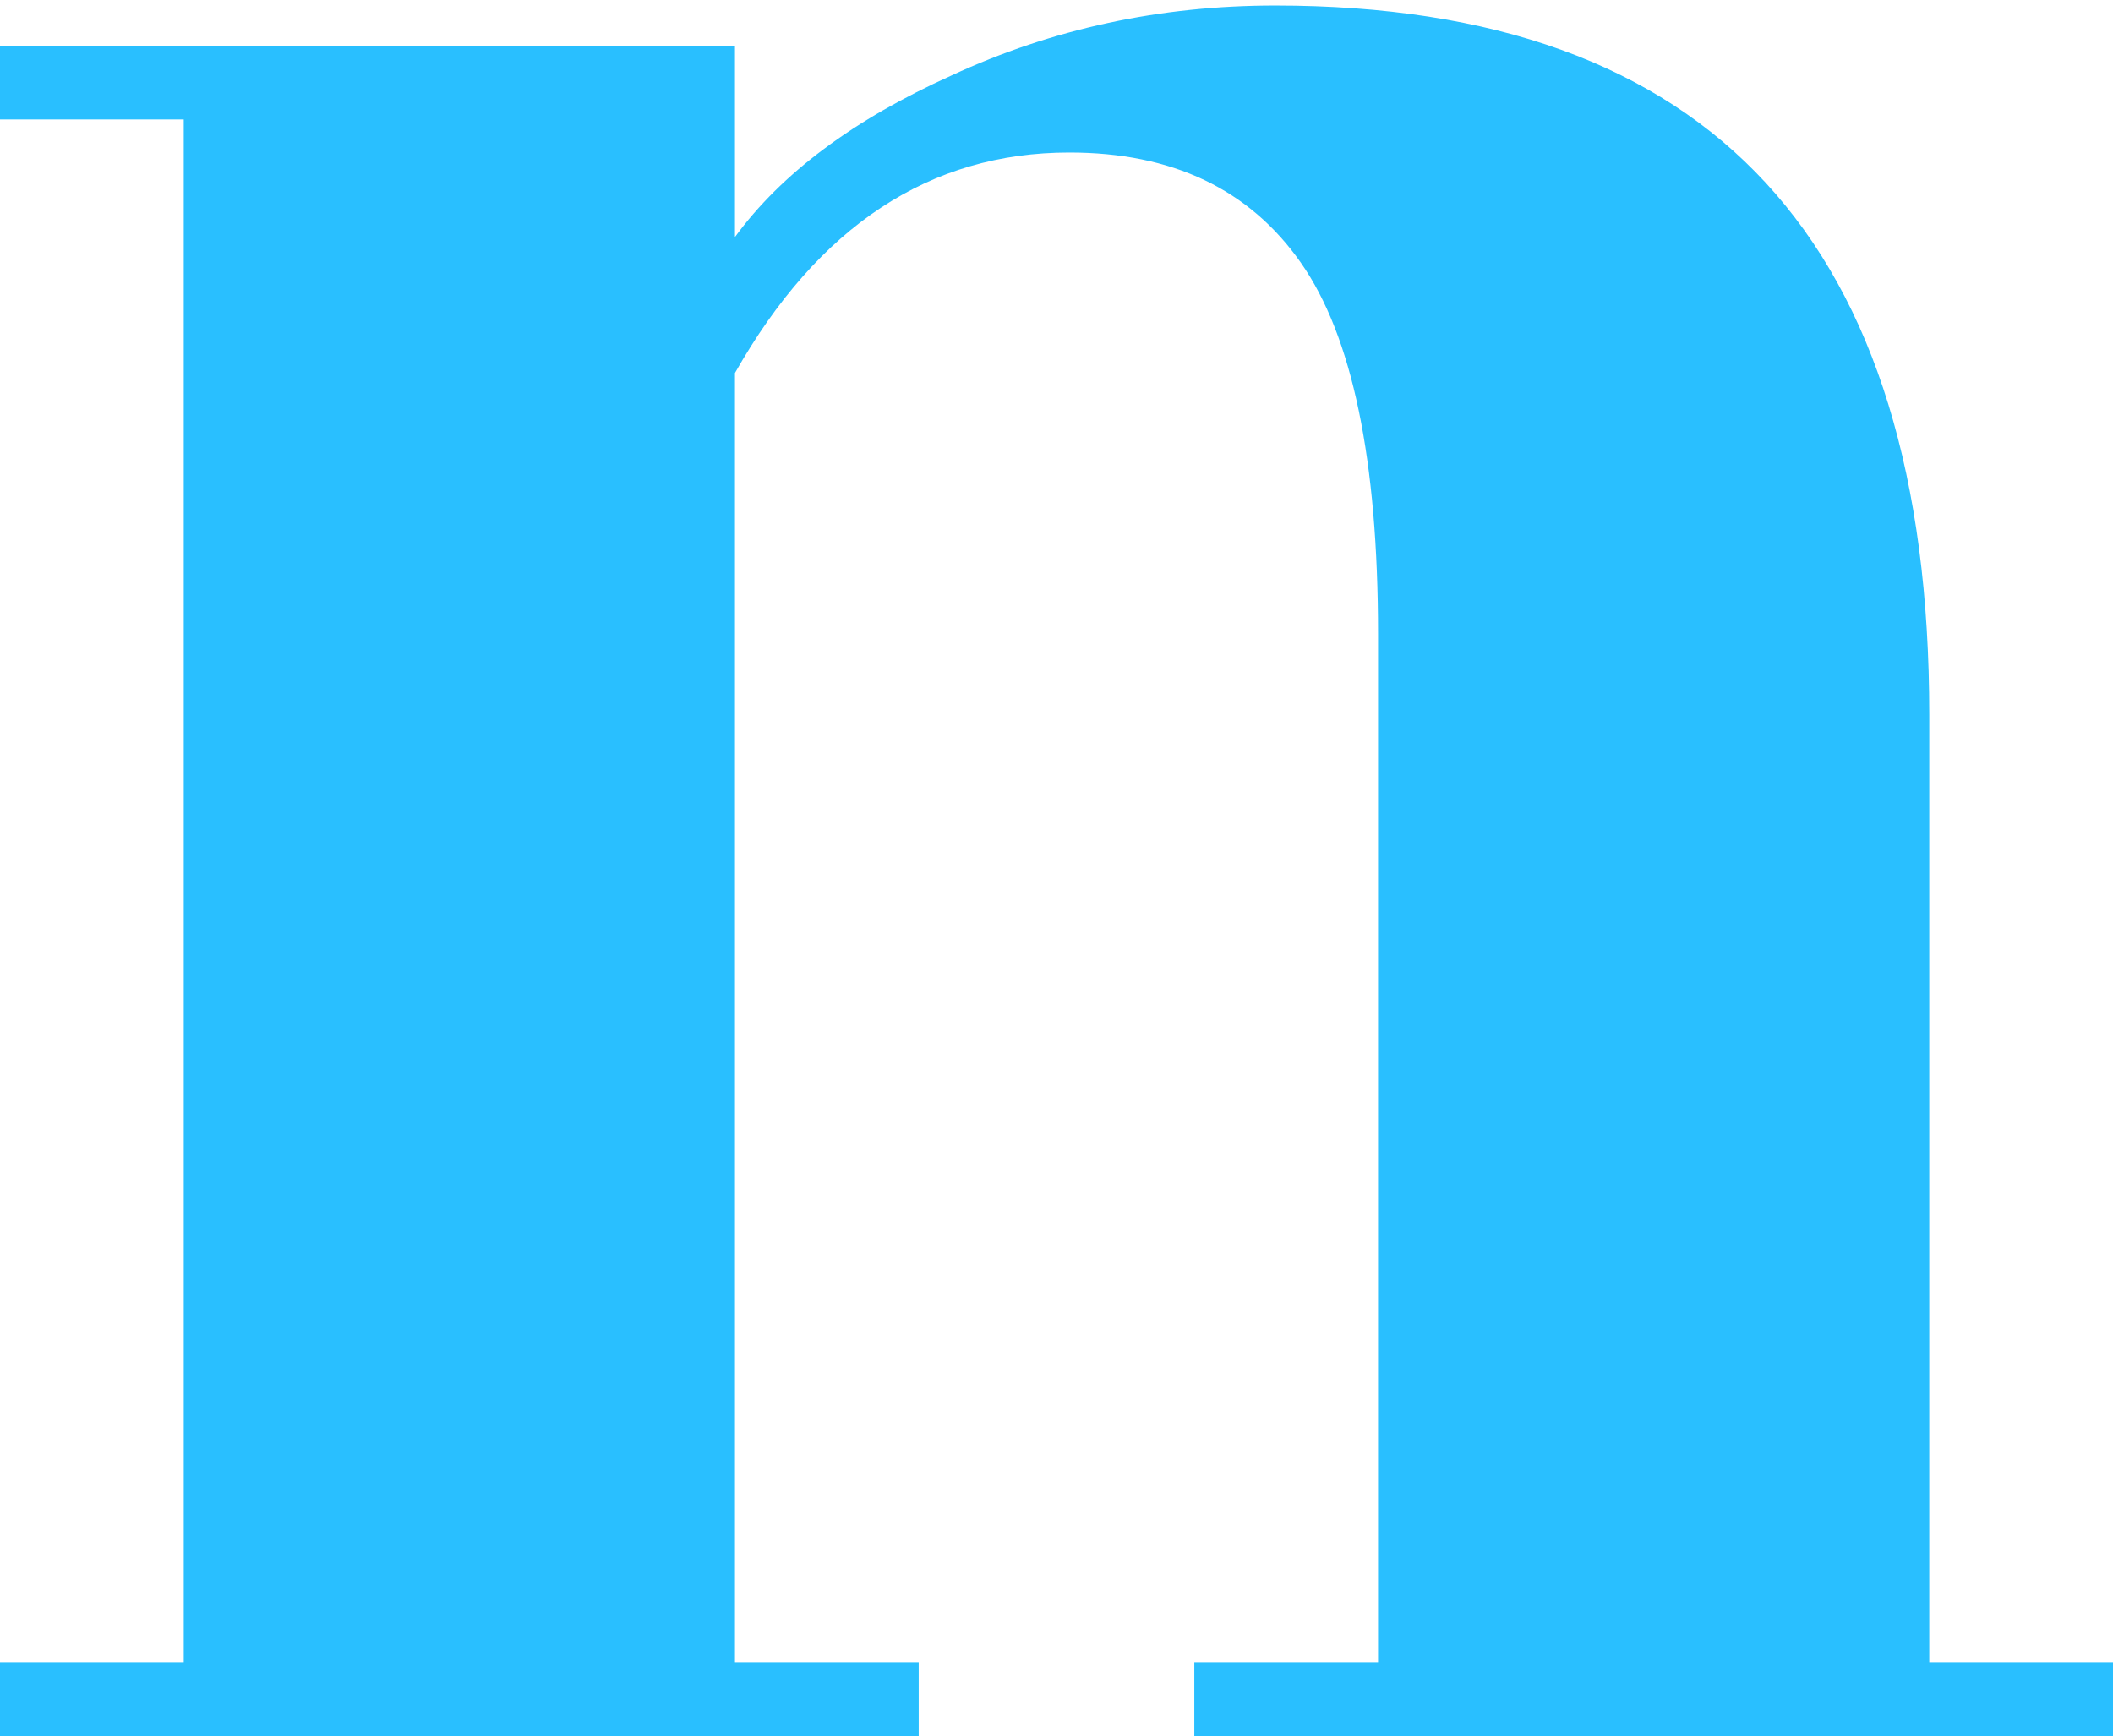 <svg width="230" height="189" viewBox="0 0 230 189" fill="none" xmlns="http://www.w3.org/2000/svg">
<path d="M210 181L230 181V189L130 189V181H150L150 69C150 50.067 147.2 36.6 141.6 28.6C136 20.6 127.6 16.6 116.4 16.6C101.2 16.6 89.067 24.6 80 40.6L80 181H100V189H1.13249e-06L1.13249e-06 181H20L20 13H1.13249e-06L1.13249e-06 5H80V25.8C85.067 18.867 92.933 13 103.6 8.2C114.533 3.133 126.267 0.6 138.8 0.6C186.267 0.6 210 26.333 210 77.8L210 181Z" fill="#29BFFF"/>
</svg>
